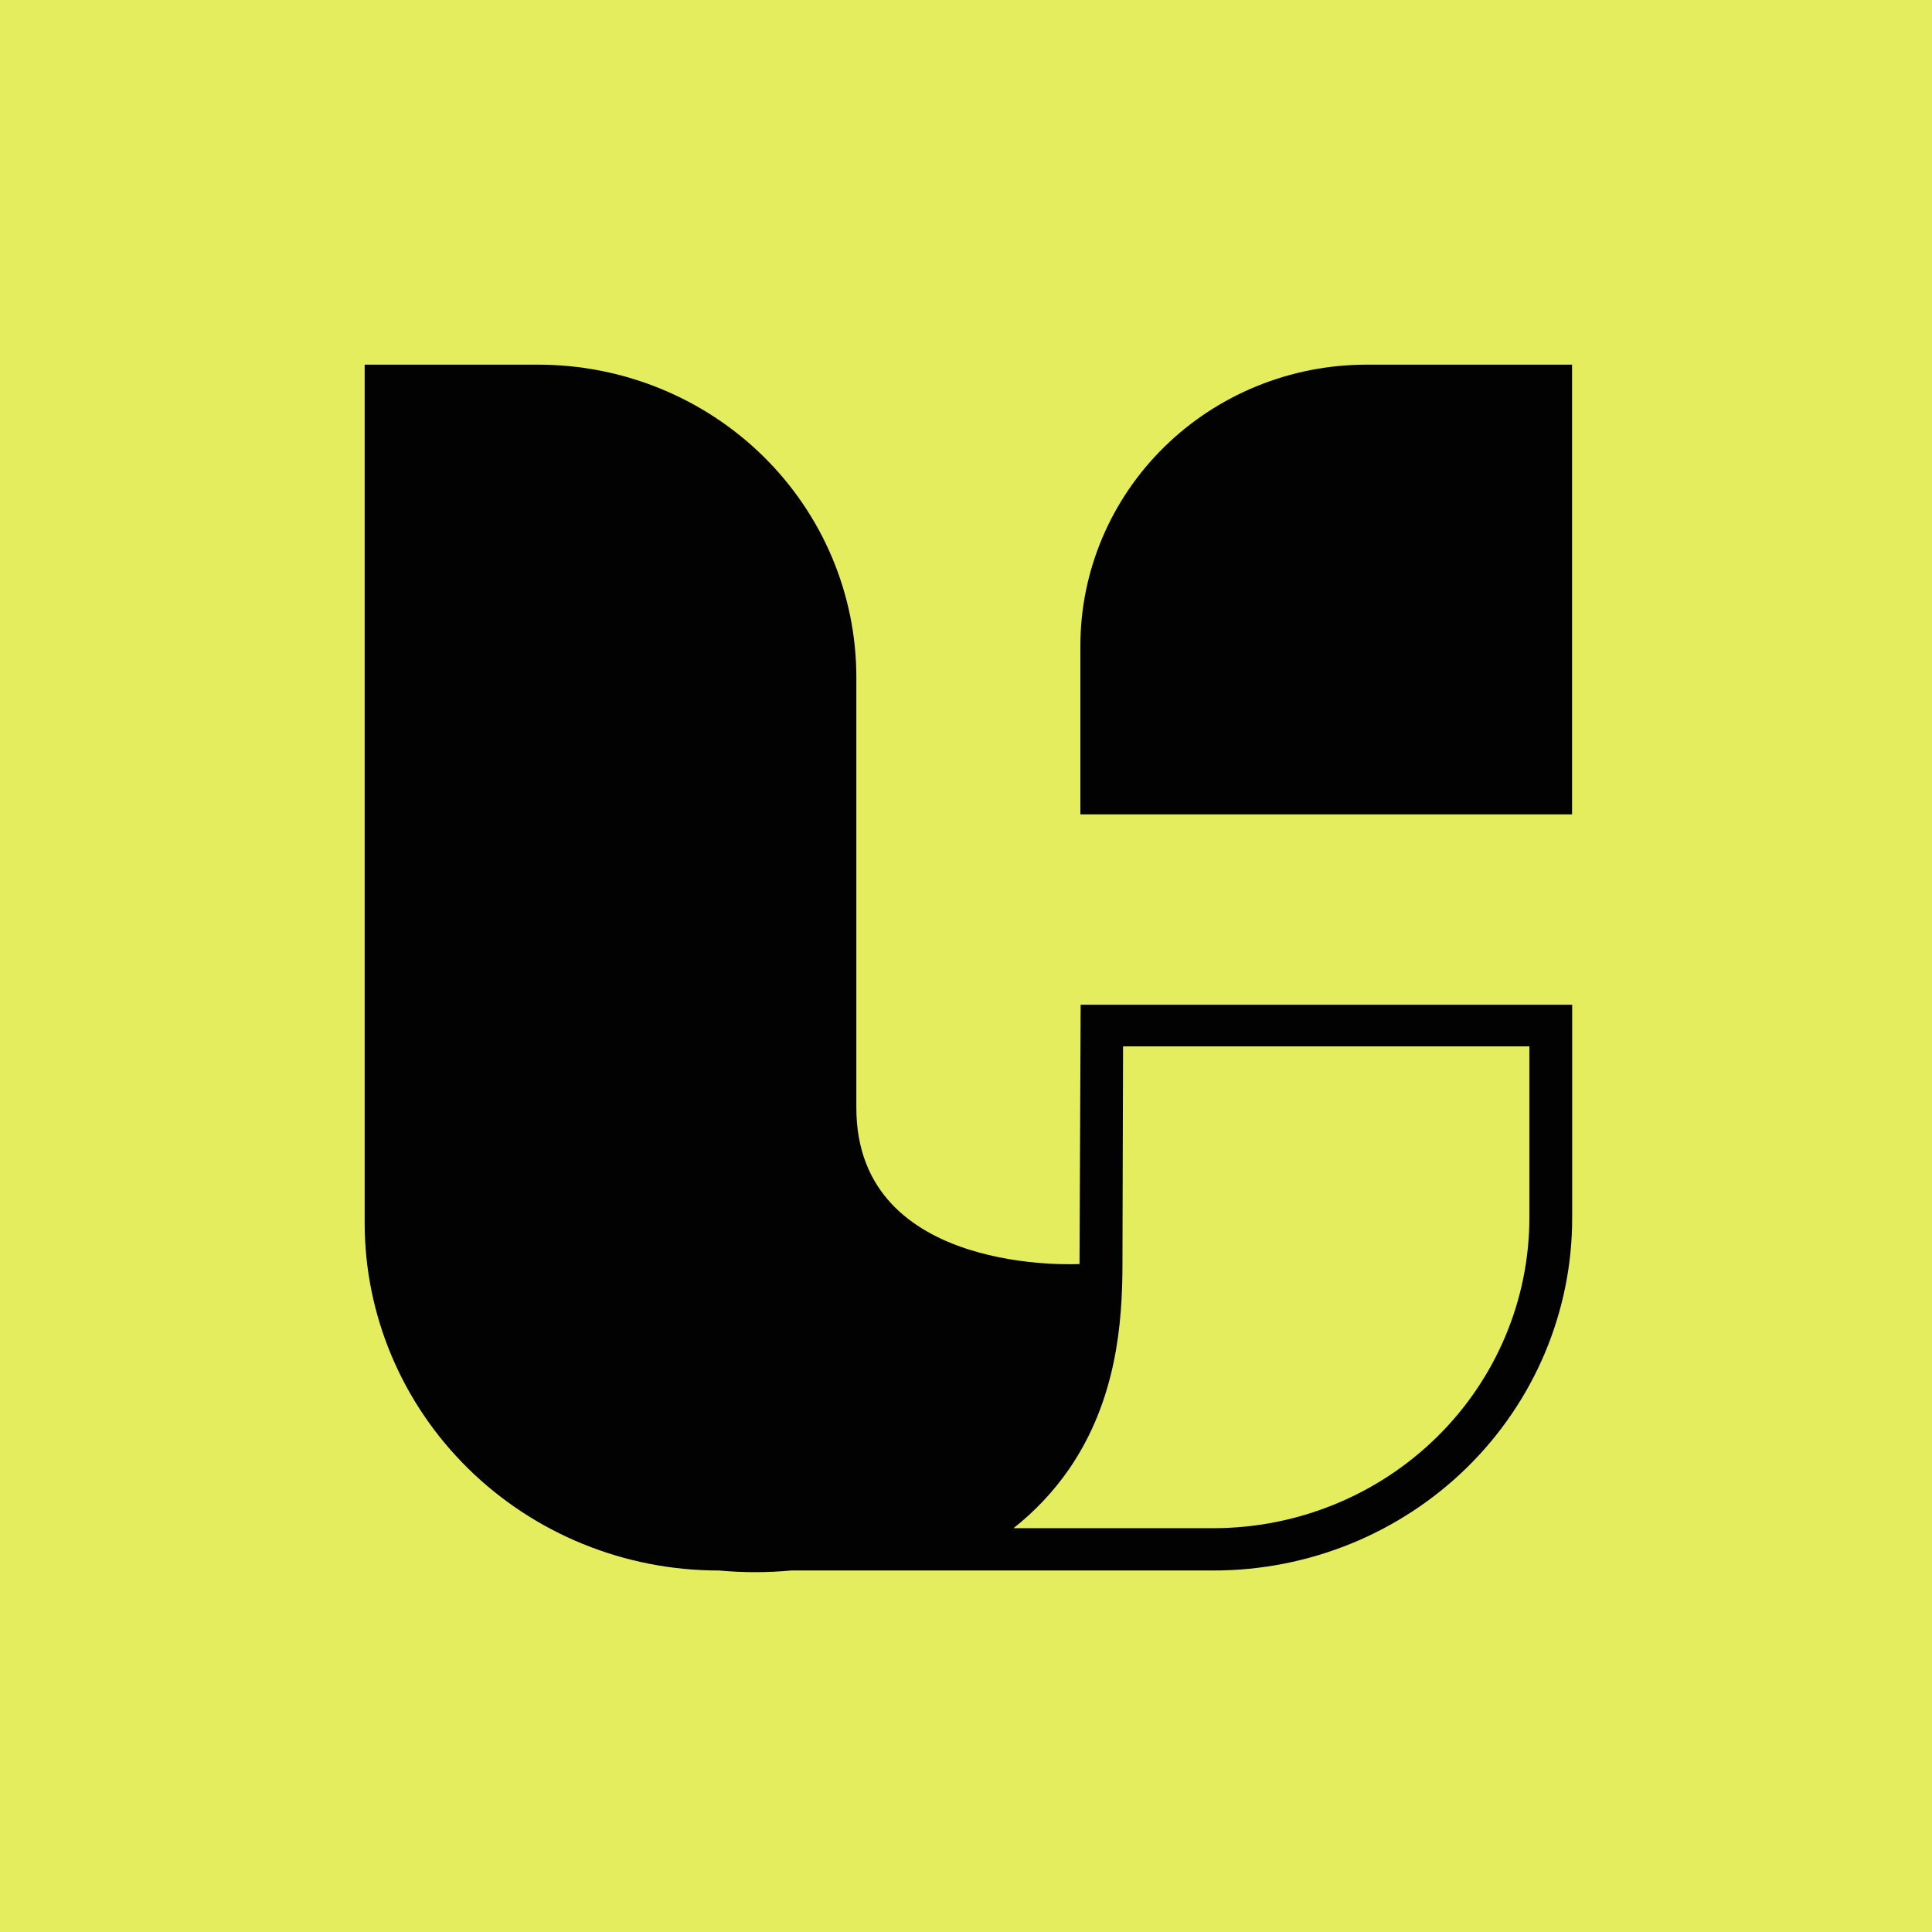 <svg width="400" height="400" viewBox="0 0 400 400" fill="none" xmlns="http://www.w3.org/2000/svg"><rect width="400" height="400" fill="#e3ed5d"/><path d="M223.501 261.703s-46.205 2.613-46.205-32.346V140.214c0-8.499-1.703-16.915-5.014-24.767C168.972 107.594 164.12 100.46 158.003 94.45 151.886 88.441 144.625 83.674 136.633 80.423 128.642 77.171 120.076 75.499 111.427 75.5H75.5V253.176c0 19.09 7.718 37.398 21.455 50.897 13.737 13.498 32.369 21.082 51.796 21.082H148.852C153.822 325.615 158.825 325.615 163.796 325.155H251.28c19.684.0 38.563-7.684 52.482-21.361 13.919-13.677 21.738-32.228 21.738-51.57V208.018H223.738L223.501 261.703zM232.516 216.644h84.126v35.525C316.616 269.195 309.721 285.516 297.468 297.555c-12.252 12.039-28.861 18.814-46.188 18.841H209.831C214.248 312.916 218.115 308.811 221.303 304.215c9.827-14.263 11.089-30.22 11.089-42.501L232.516 216.644z" fill="#020202"/><path d="M282.925 75.5c-15.711.0-30.778 6.132-41.888 17.047-11.11 10.915-17.353 25.72-17.356 41.157v34.904H325.478V75.5H282.925z" fill="#020202"/></svg>
